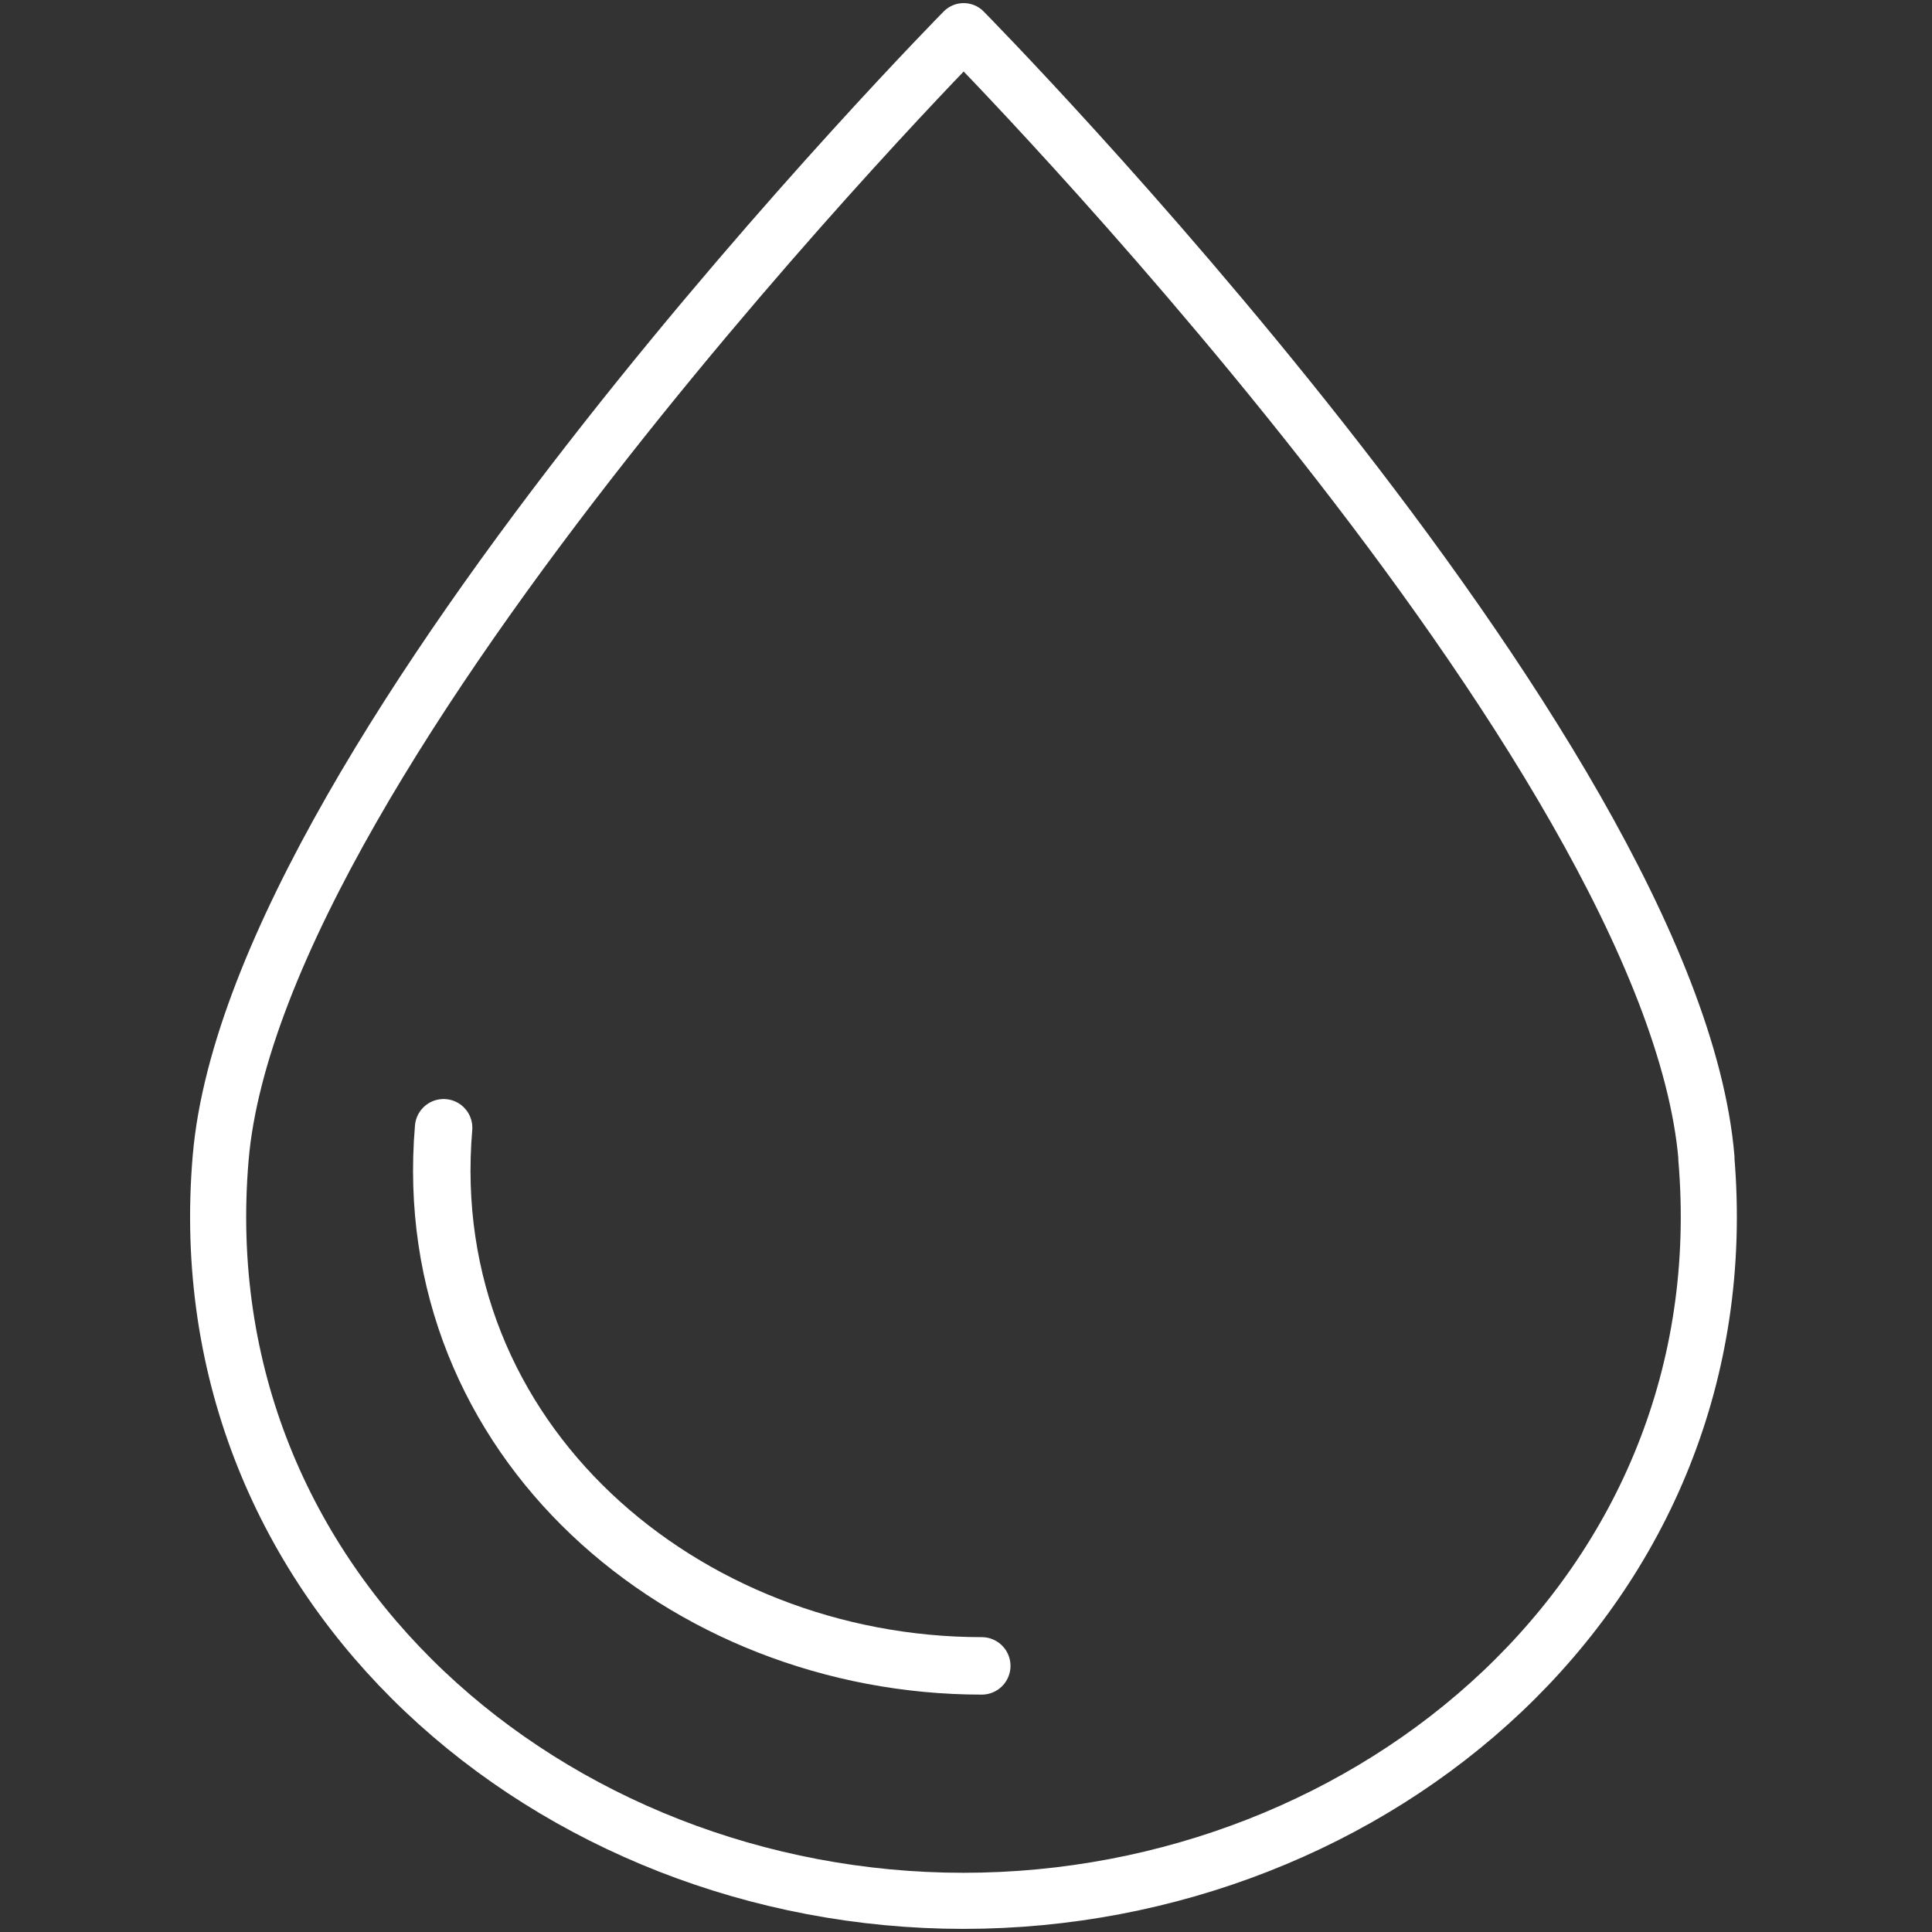 <svg width="62" height="62" viewBox="0 0 62 62" fill="none" xmlns="http://www.w3.org/2000/svg">
<rect x="0" y="0" width="62" height="62" fill="#333333" stroke="none"/>
<path d="M54.763 37.162C53.653 24.04 30.925 1 30.925 1C30.925 1 8.197 24.04 7.081 37.162C5.905 51.016 17.755 61 30.919 61C44.083 61 55.933 51.016 54.757 37.162H54.763Z" stroke="white" stroke-width="1.8" stroke-linecap="round" stroke-linejoin="round"/>
<path d="M14.236 36.191C13.382 46.227 21.968 53.46 31.506 53.46" stroke="white" stroke-width="1.844" stroke-linecap="round" stroke-linejoin="round"/>
</svg>
